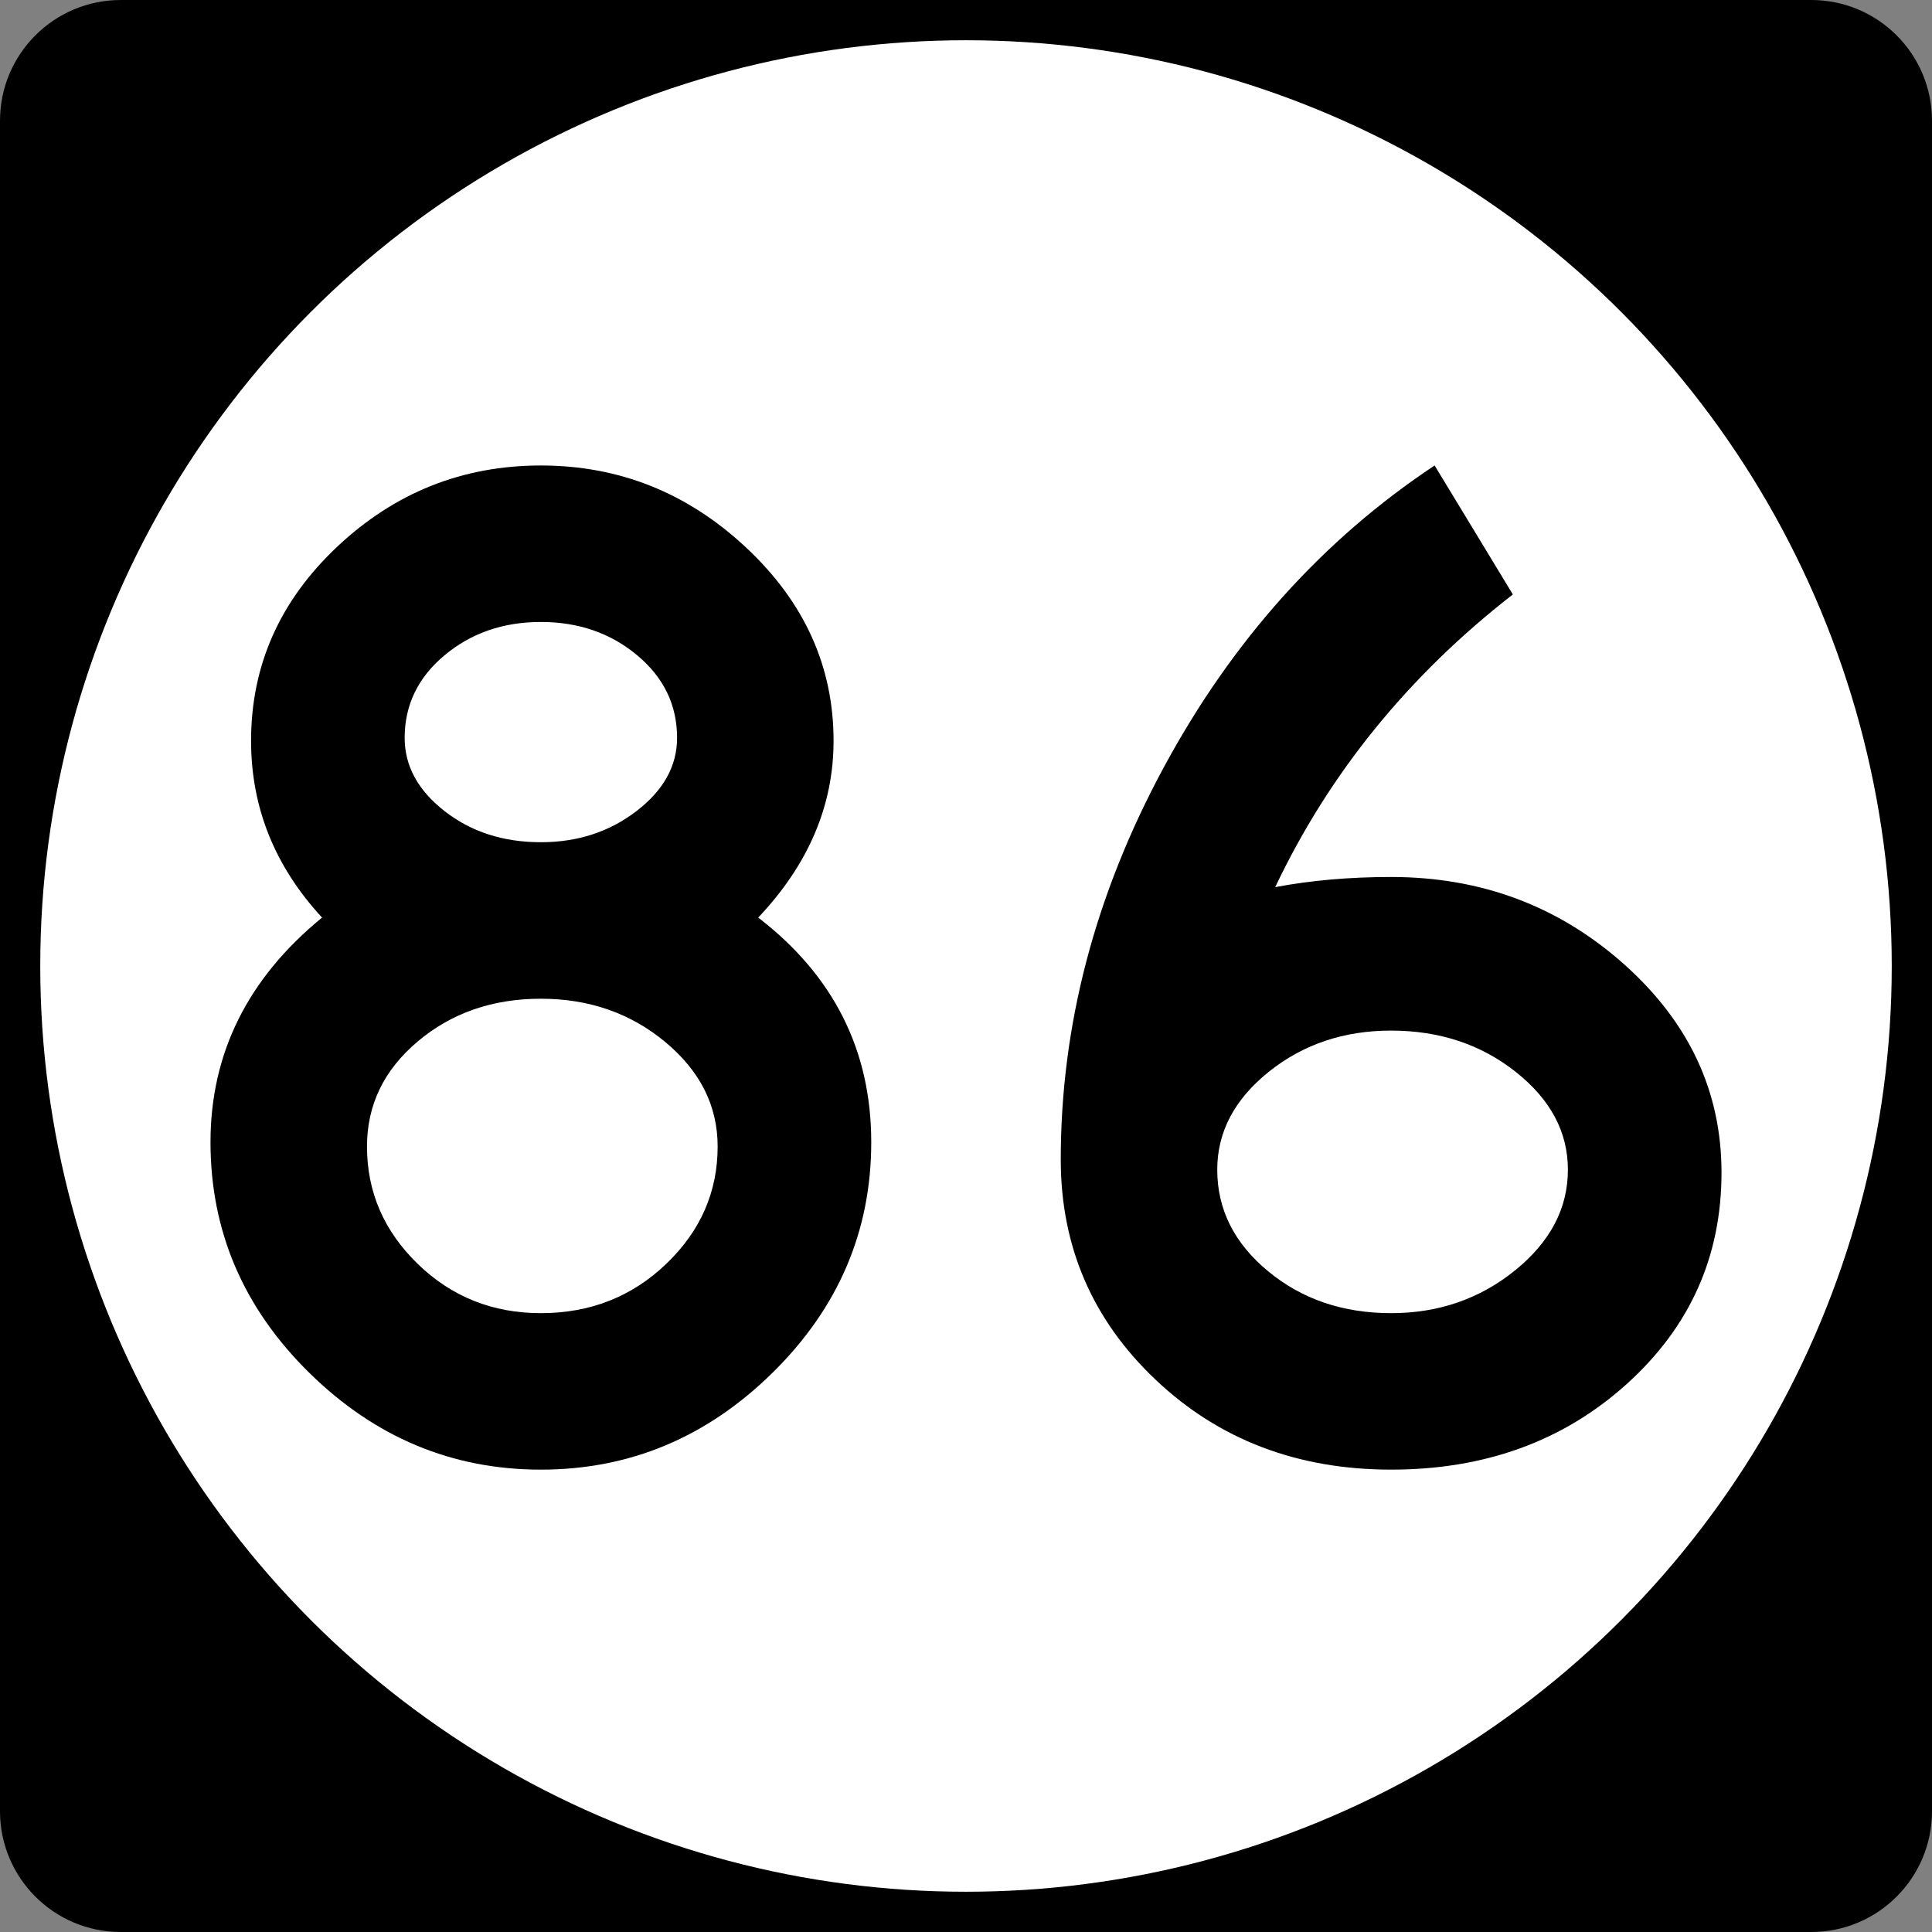 <?xml version="1.0" encoding="utf-8"?>
<!-- Generator: Adobe Illustrator 12.0.0, SVG Export Plug-In . SVG Version: 6.00 Build 51448)  -->
<!DOCTYPE svg PUBLIC "-//W3C//DTD SVG 1.1//EN" "http://www.w3.org/Graphics/SVG/1.1/DTD/svg11.dtd">
<svg  version="1.1" id="Layer_1" xmlns="http://www.w3.org/2000/svg" xmlns:xlink="http://www.w3.org/1999/xlink" width="192" height="192" viewBox="0 0 192 192"
	 overflow="visible" enable-background="new 0 0 192 192" xml:space="preserve">
<rect x="0" y="0" width="192" height="192" fill="#808080" stroke="none"/>
<g>
	<path d="M0,12C0,5.373,5.373,0,12,0h168c6.627,0,12,5.373,12,12v168c0,6.627-5.373,12-12,12H12
		c-6.627,0-12-5.373-12-12V12L0,12z"/>
	<path d="M96,96"/>
</g>
<g>
	<circle fill="#FFFFFF" cx="96" cy="96" r="92"/>
	<path fill="#FFFFFF" d="M96,96"/>
</g>
<g>
	<path fill-rule="evenodd" clip-rule="evenodd" d="M86.583,113.508c0,8.832-3.264,16.463-9.792,22.896
		c-6.528,6.433-14.208,9.647-23.04,9.647s-16.512-3.215-23.04-9.647
		c-6.528-6.433-9.792-14.063-9.792-22.896S24.615,97.235,32.007,91.188
		c-4.704-5.088-7.056-10.944-7.056-17.568c0-7.488,2.856-13.92,8.568-19.296
		s12.456-8.064,20.232-8.064c7.776,0,14.568,2.712,20.376,8.136
		c5.808,5.424,8.712,11.832,8.712,19.224c0,6.432-2.496,12.288-7.488,17.568
		C82.839,96.947,86.583,104.387,86.583,113.508z M67.287,73.331
		c0-3.264-1.32-6-3.96-8.208c-2.64-2.208-5.832-3.312-9.576-3.312
		s-6.936,1.104-9.576,3.312c-2.64,2.208-3.96,4.944-3.96,8.208
		c0,2.784,1.32,5.208,3.96,7.272c2.64,2.064,5.832,3.096,9.576,3.096
		c3.648,0,6.816-1.032,9.504-3.096C65.943,78.539,67.287,76.115,67.287,73.331z
		 M71.319,113.939c0-4.032-1.729-7.488-5.185-10.368
		c-3.456-2.88-7.584-4.319-12.384-4.319S44.871,100.668,41.511,103.5
		c-3.36,2.831-5.04,6.311-5.04,10.439c0,4.512,1.68,8.4,5.04,11.664
		C44.871,128.867,48.951,130.5,53.751,130.5c4.896,0,9.048-1.633,12.456-4.896
		S71.319,118.451,71.319,113.939z"/>
	<path fill-rule="evenodd" clip-rule="evenodd" d="M171.081,116.531c0,8.352-3.144,15.359-9.433,21.023
		c-6.287,5.664-14.088,8.496-23.399,8.496s-17.112-2.976-23.399-8.928
		c-6.289-5.951-9.433-13.248-9.433-21.888c0-13.345,3.408-26.328,10.224-38.952
		c6.816-12.624,15.793-22.632,26.929-30.024l7.776,12.816
		c-10.369,8.064-18.24,17.76-23.617,29.088c3.553-0.672,7.393-1.008,11.521-1.008
		c8.929,0,16.632,2.88,23.112,8.64C167.841,101.555,171.081,108.467,171.081,116.531z
		 M155.816,116.243c0-3.743-1.728-6.983-5.184-9.72
		c-3.455-2.736-7.584-4.104-12.384-4.104c-4.704,0-8.76,1.367-12.168,4.104
		S120.969,112.5,120.969,116.243c0,3.937,1.68,7.296,5.04,10.08
		S133.449,130.5,138.249,130.5c4.704,0,8.808-1.416,12.312-4.248
		S155.816,120.084,155.816,116.243z"/>
</g>
</svg>
